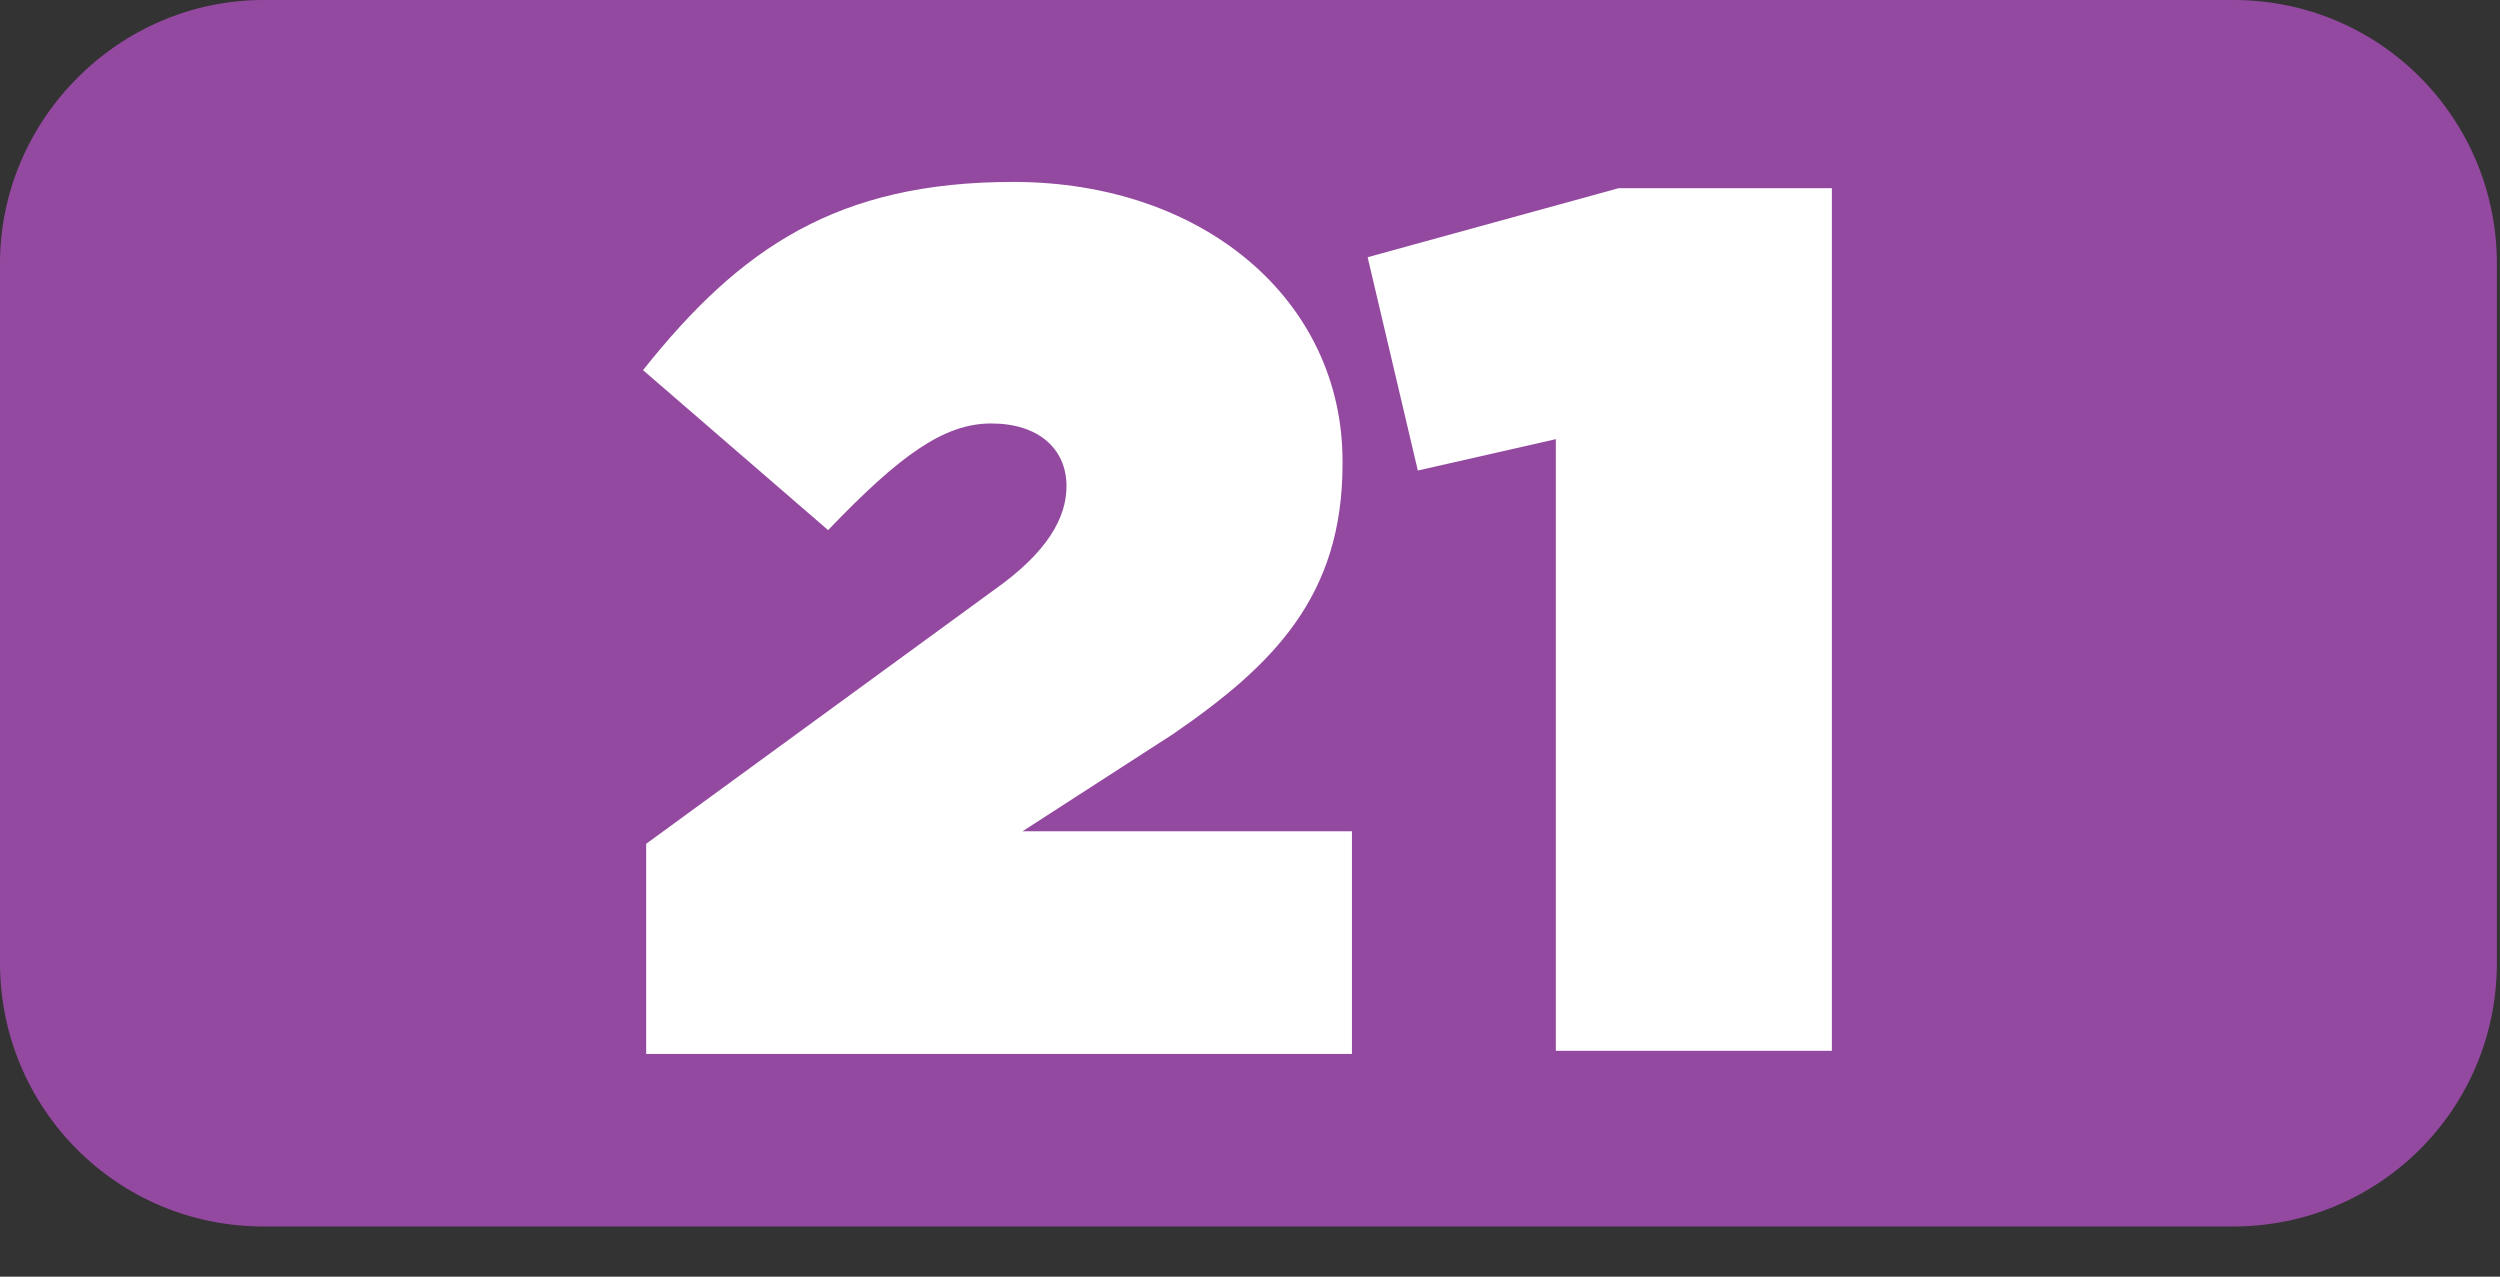 <?xml version="1.0" encoding="utf-8"?>
<!-- Generator: Adobe Illustrator 25.0.0, SVG Export Plug-In . SVG Version: 6.00 Build 0)  -->
<svg version="1.1" id="Layer_1" xmlns="http://www.w3.org/2000/svg" xmlns:xlink="http://www.w3.org/1999/xlink" x="0px" y="0px"
	 viewBox="0 0 79.7 40.7" style="enable-background:new 0 0 79.7 40.7;" xml:space="preserve">
<rect x="0" y="0" width="79.7" height="40.7" fill="#333333" stroke="none"/>
<style type="text/css">
	.st0{fill:#9449A0;}
	.st1{enable-background:new    ;}
	.st2{fill:#FFFFFF;}
</style>
<g id="Layer_2_1_">
	<g id="Layer_2-2">
		<path class="st0" d="M8.4,0h62.8c4.7,0,8.4,3.8,8.4,8.4v22.3c0,4.7-3.8,8.4-8.4,8.4H8.4c-4.7,0-8.4-3.8-8.4-8.4V8.4
			C0,3.8,3.8,0,8.4,0z"/>
		<g class="st1">
			<path class="st2" d="M20.6,26.9l11.1-8.1c1.7-1.2,2.3-2.3,2.3-3.3c0-1.2-0.9-2-2.4-2c-1.5,0-2.9,1-5.2,3.4l-5.9-5.1
				c3.1-3.9,6.2-6,11.8-6c6.1,0,10.5,3.8,10.5,8.9v0.1c0,4.2-2.2,6.4-5.4,8.6l-4.8,3.1h10.5v7.1H20.6V26.9z"/>
			<path class="st2" d="M49.6,14l-4.4,1l-1.6-6.8l8-2.2h6.8v27.5h-8.8V14z"/>
		</g>
	</g>
</g>
</svg>
